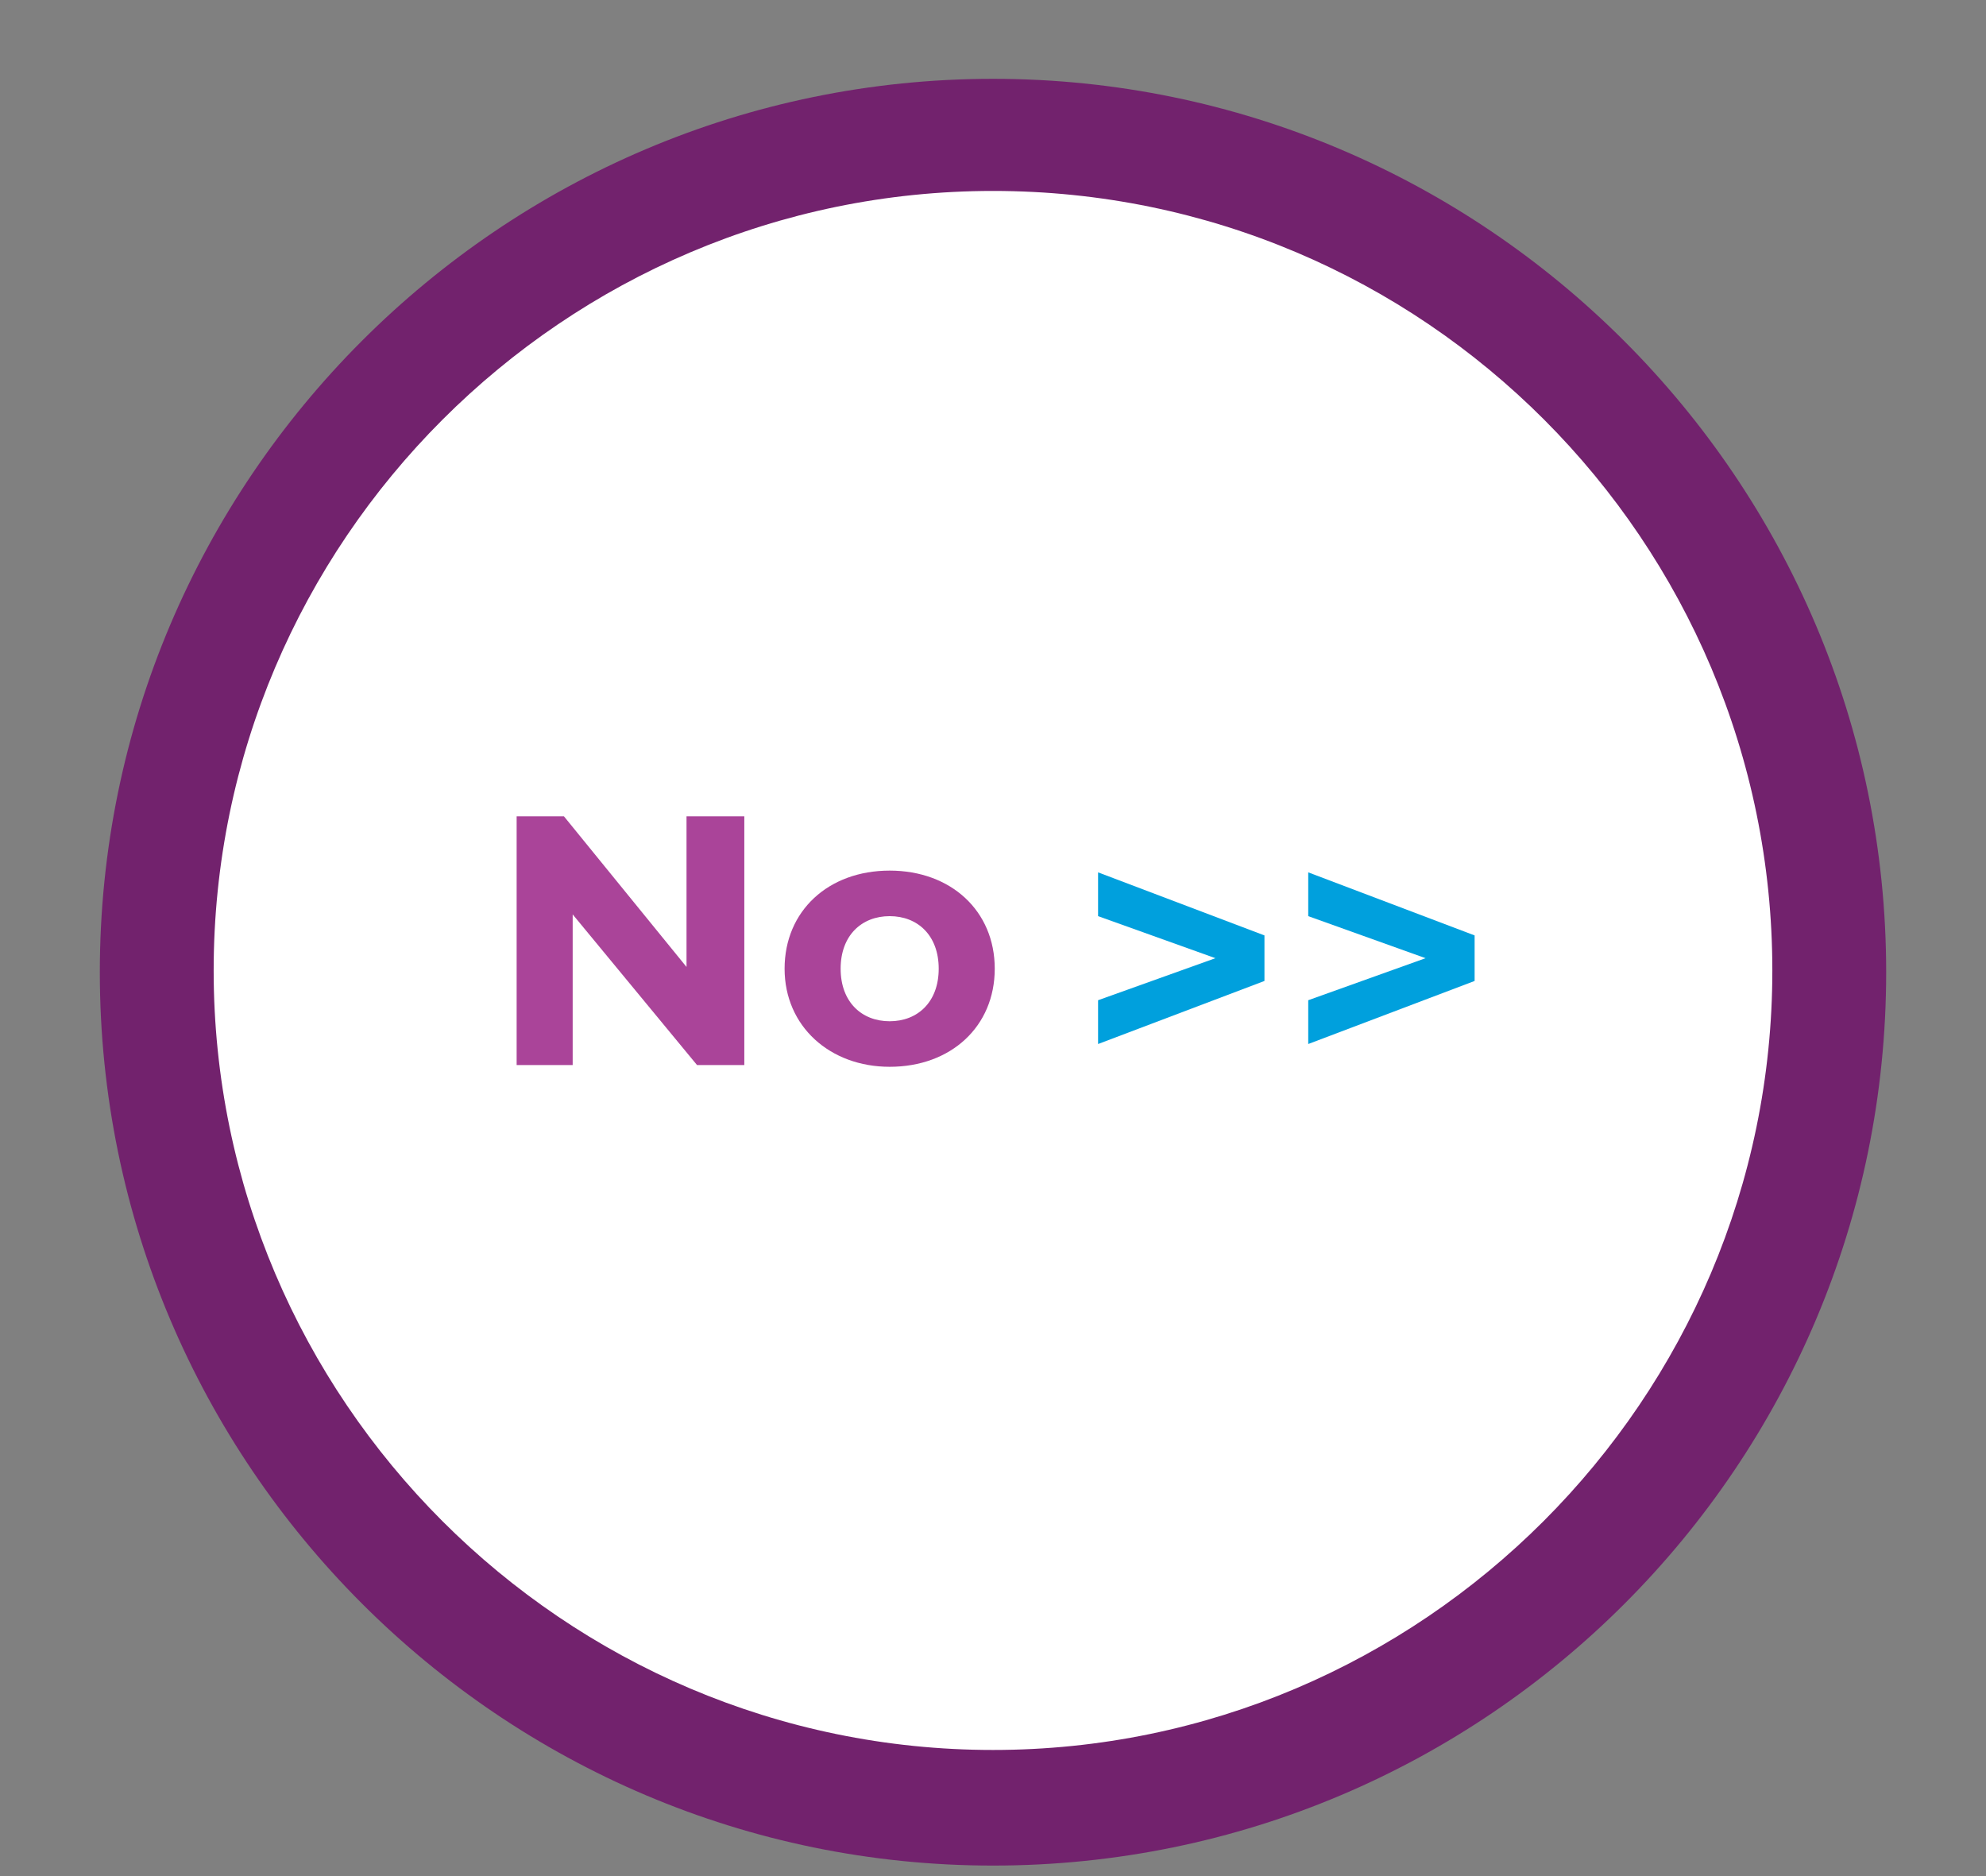 <?xml version="1.0" encoding="utf-8"?>
<!-- Generator: Adobe Illustrator 25.2.0, SVG Export Plug-In . SVG Version: 6.00 Build 0)  -->
<svg version="1.1" id="Layer_1" xmlns="http://www.w3.org/2000/svg" xmlns:xlink="http://www.w3.org/1999/xlink" x="0px" y="0px"
	 viewBox="0 0 113.4 107.1" style="enable-background:new 0 0 113.4 107.1;" xml:space="preserve">
<rect x="0" y="0" width="113.4" height="107.1" fill="#808080" stroke="none"/>
<style type="text/css">
	.st0{clip-path:url(#SVGID_2_);fill:#FFFFFF;}
	.st1{fill:#00A0DD;}
	.st2{clip-path:url(#SVGID_4_);fill:#72226D;}
	.st3{enable-background:new    ;}
	.st4{fill:#AA4499;}
</style>
<g>
	<g>
		<g>
			<defs>
				<rect id="SVGID_1_" x="1.6" y="1.8" width="110.3" height="104.2"/>
			</defs>
			<clipPath id="SVGID_2_">
				<use xlink:href="#SVGID_1_"  style="overflow:visible;"/>
			</clipPath>
			<path class="st0" d="M56.7,102.2c25.6,0,46.4-20.9,46.4-46.4S82.3,9.3,56.7,9.3S10.3,30.1,10.3,55.7S31.1,102.2,56.7,102.2"/>
		</g>
	</g>
</g>
<g>
	<path class="st1" d="M72.2,53.4V56l-9.5,3.6v-2.5l6.7-2.4l-6.7-2.4v-2.5L72.2,53.4z"/>
	<path class="st1" d="M84.2,53.4V56l-9.5,3.6v-2.5l6.7-2.4l-6.7-2.4v-2.5L84.2,53.4z"/>
</g>
<g>
	<g>
		<g>
			<defs>
				<rect id="SVGID_3_" width="113.4" height="107.1"/>
			</defs>
			<clipPath id="SVGID_4_">
				<use xlink:href="#SVGID_3_"  style="overflow:visible;"/>
			</clipPath>
			<path class="st2" d="M56.7,106.5c-28.1,0-51-22.9-51-51s22.9-51,51-51s51,22.9,51,51S84.9,106.5,56.7,106.5z M56.7,10.9
				c-24.5,0-44.5,20-44.5,44.5s20,44.5,44.5,44.5s44.5-20,44.5-44.5S81.3,10.9,56.7,10.9z"/>
		</g>
	</g>
</g>
<g class="st3">
	<path class="st4" d="M42.5,46.6v14.2h-2.7l-7.1-8.6v8.6h-3.2V46.6h2.7l7,8.6v-8.6H42.5z"/>
	<path class="st4" d="M44.8,55.3c0-3.3,2.5-5.6,6-5.6c3.5,0,6,2.3,6,5.6c0,3.3-2.5,5.6-6,5.6C47.4,60.9,44.8,58.6,44.8,55.3z
		 M53.6,55.3c0-1.9-1.2-3-2.8-3c-1.6,0-2.8,1.1-2.8,3s1.2,3,2.8,3C52.4,58.3,53.6,57.2,53.6,55.3z"/>
</g>
</svg>
